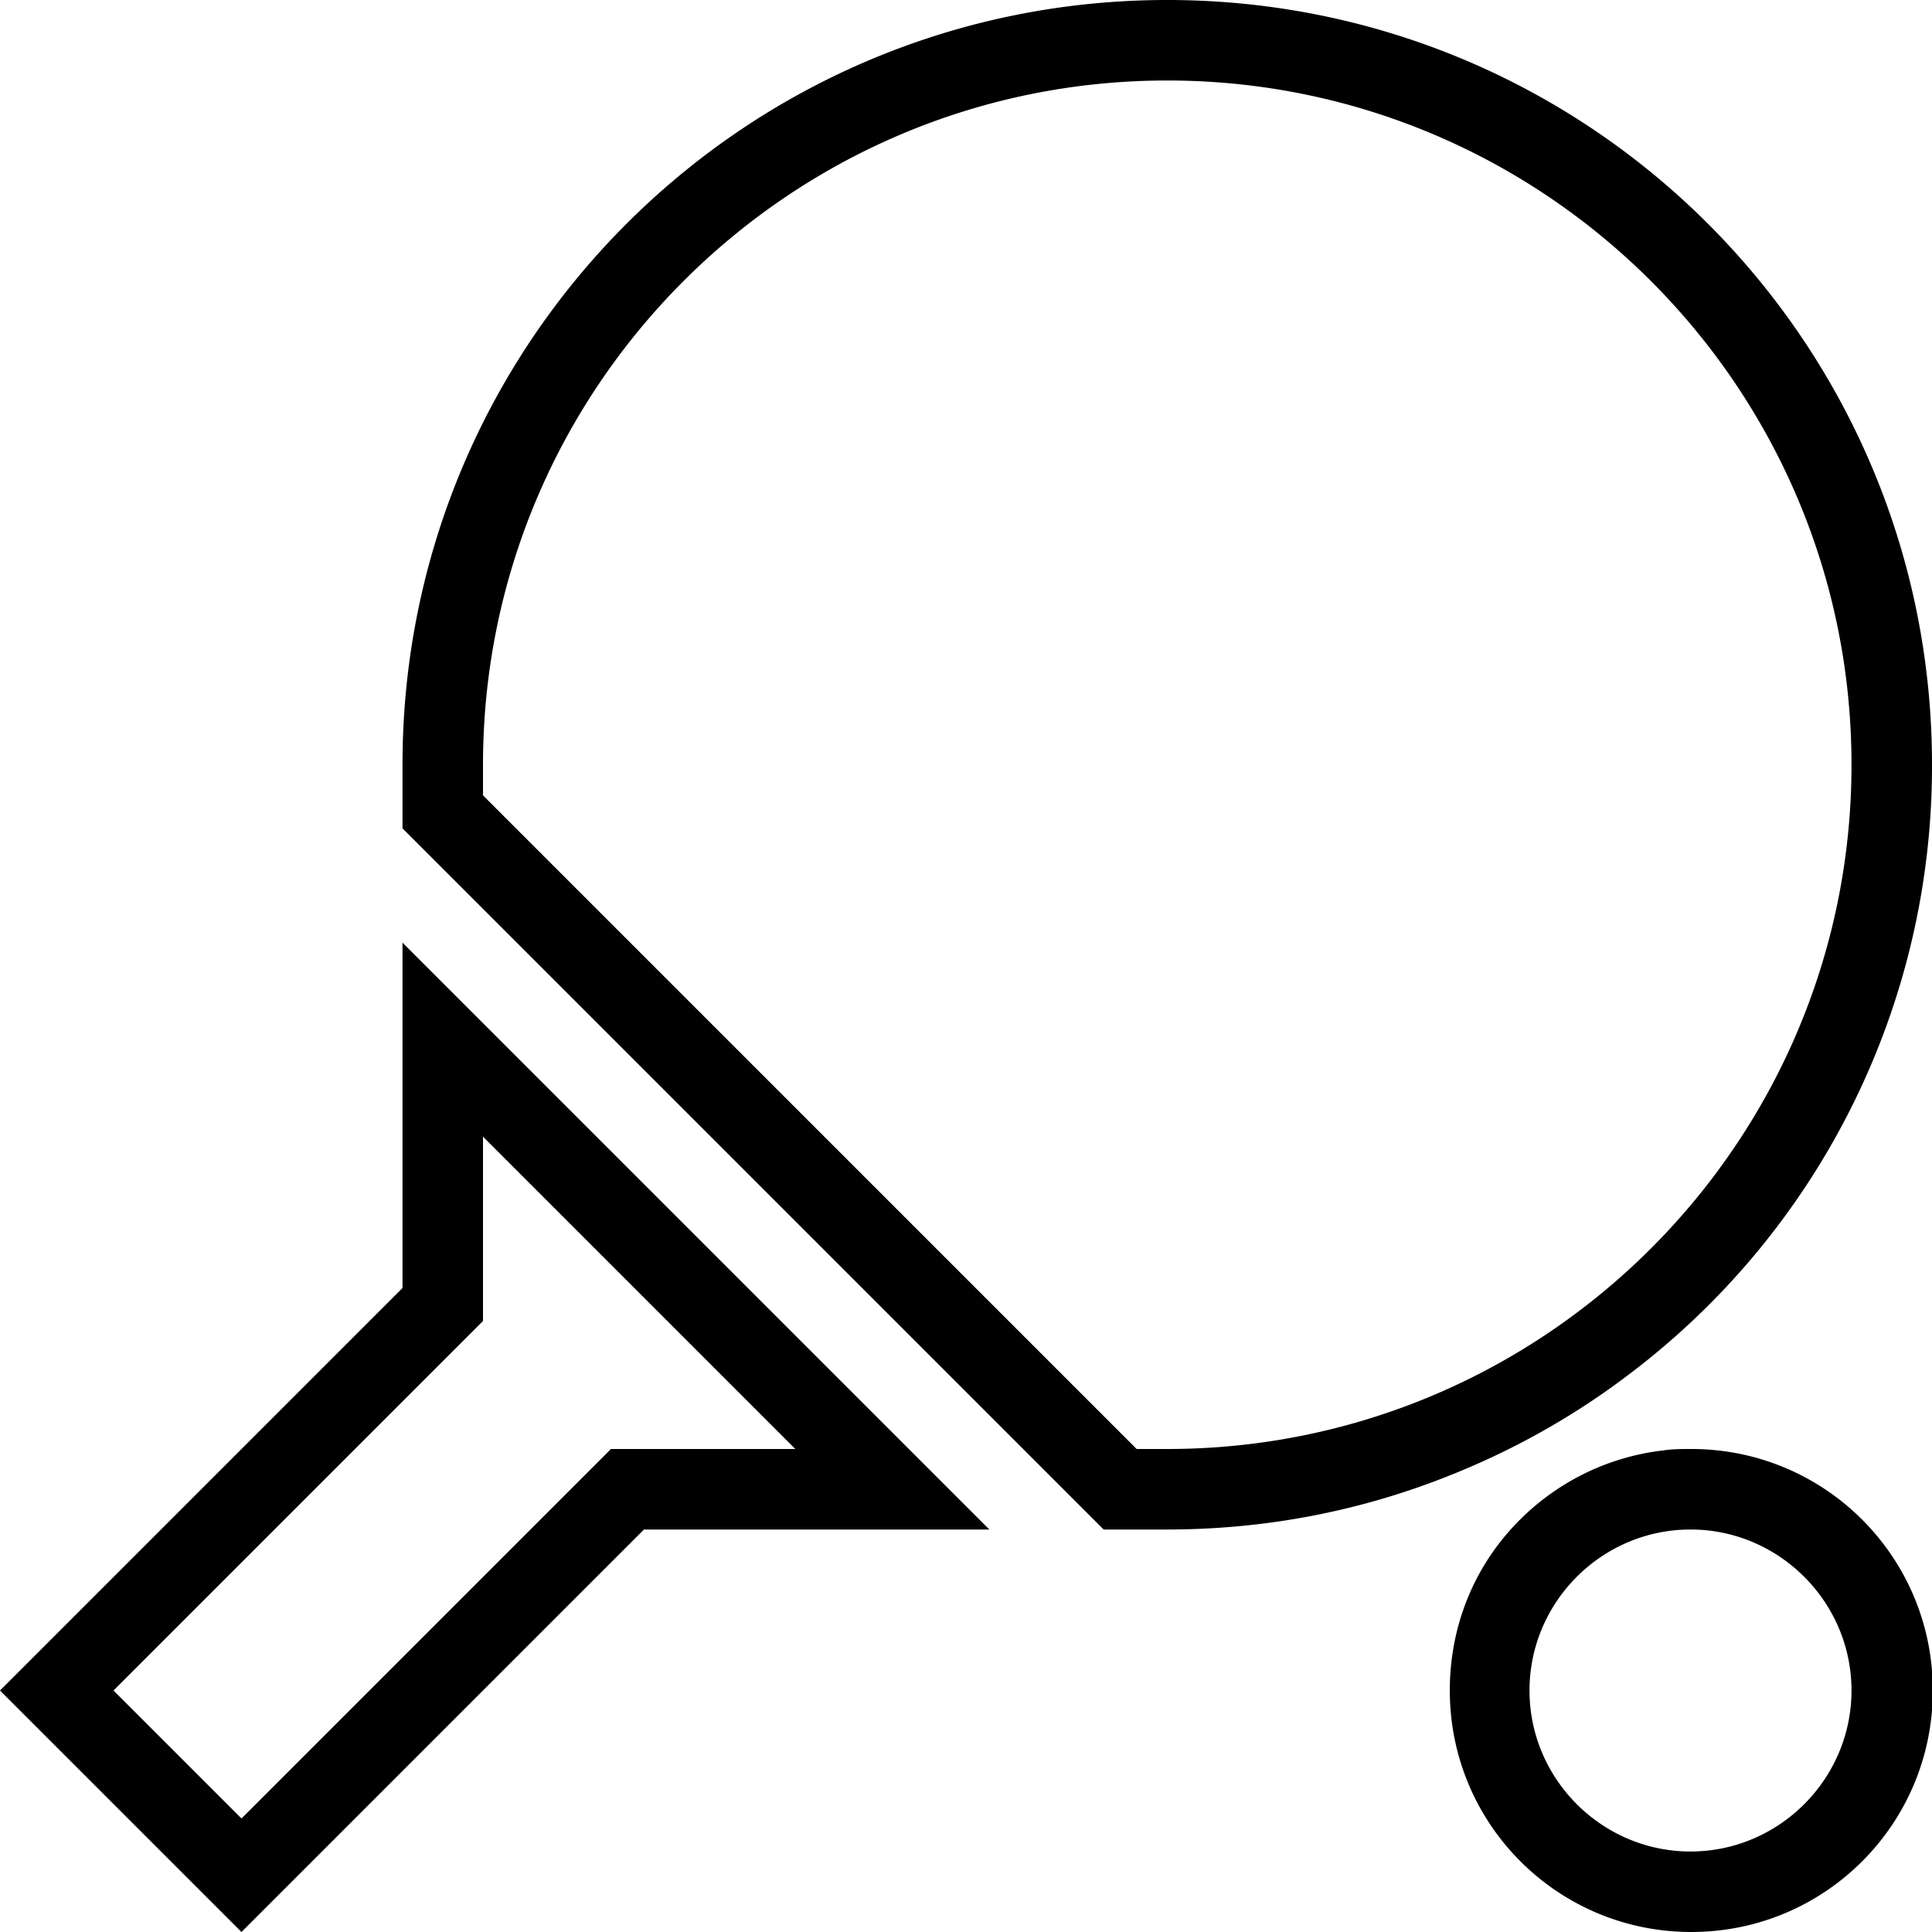 <svg xmlns="http://www.w3.org/2000/svg" viewBox="0 0 24 24"><path d="M12.29 19H8l-5 5-3-3 5-5v-4.29L12.29 19Zm-2.41-1L6 14.12v2.29L1.41 21 3 22.59 7.59 18h2.29Zm10.36-.93A9.462 9.462 0 0 0 24 9.5C24 4.25 19.75 0 14.5 0S5 4.25 5 9.5v.79L13.71 19h.79c1.25 0 2.44-.24 3.53-.68.8-.32 1.54-.74 2.21-1.25Zm.4.95c-.81.1-1.52.52-2 1.13-.4.51-.63 1.15-.63 1.85 0 1.66 1.34 3 3 3s3-1.34 3-3-1.34-3-3-3c-.12 0-.25 0-.36.02ZM14.12 18h.38c4.69 0 8.5-3.81 8.5-8.5S19.19 1 14.5 1 6 4.81 6 9.5v.38L14.12 18ZM21 23c1.1 0 2-.9 2-2s-.9-2-2-2-2 .9-2 2 .9 2 2 2Z" fill-rule="evenodd"/></svg>